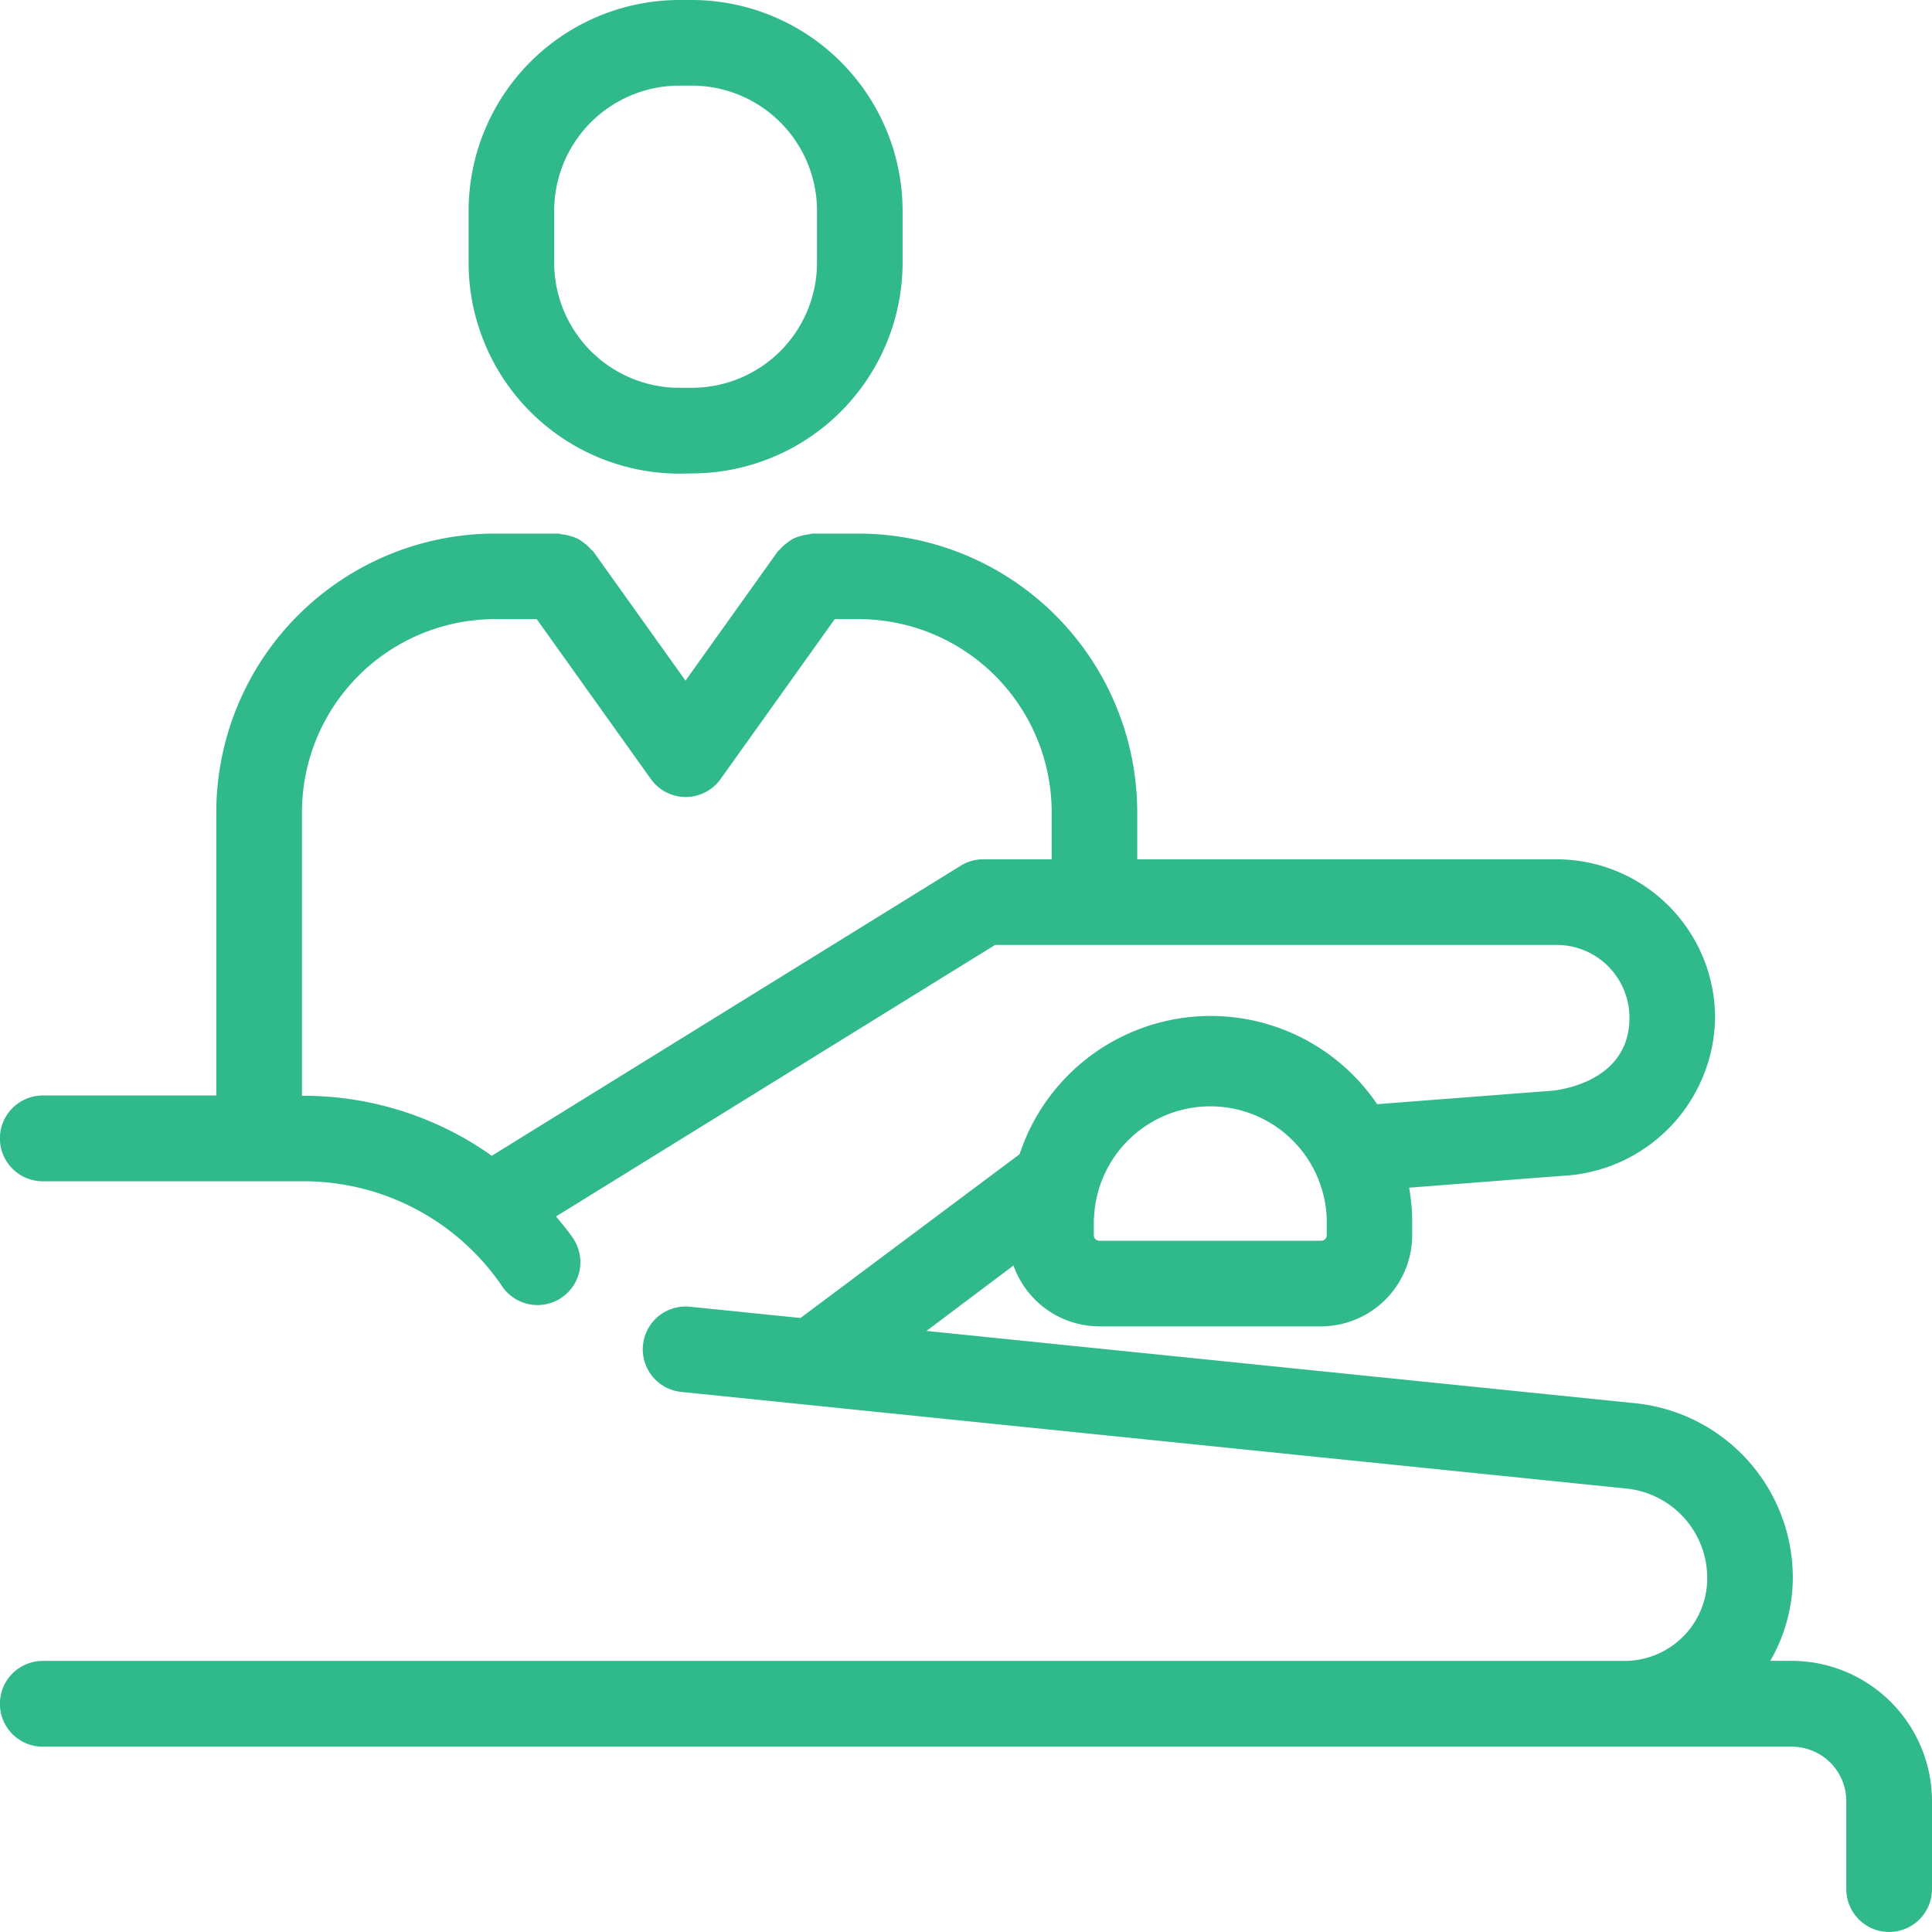 <svg id="icon_sec_11" xmlns="http://www.w3.org/2000/svg" width="44" height="44" viewBox="0 0 44 44">
  <path id="合体_494" data-name="合体 494" d="M42.048,43.023V41.018a1.24,1.24,0,0,0-1.238-1.238H.975a.977.977,0,0,1,0-1.954H37a1.883,1.883,0,0,0,1.881-1.882A2.049,2.049,0,0,0,37.032,33.9L15.514,31.7a.975.975,0,1,1,.2-1.94l2.517.256,4.99-3.73a4.582,4.582,0,0,1,8.143-1.139l4.013-.309c.375-.046,1.733-.312,1.733-1.661a1.659,1.659,0,0,0-1.658-1.657H22.663l-10,6.184c.119.145.242.286.348.441a.976.976,0,1,1-1.6,1.113,5.467,5.467,0,0,0-4.492-2.355H.975a.977.977,0,0,1,0-1.954H4.926V18.5a6.355,6.355,0,0,1,6.347-6.348h1.444a.479.479,0,0,1,.078.017.946.946,0,0,1,.191.038,1,1,0,0,1,.173.063,1.214,1.214,0,0,1,.148.1.9.9,0,0,1,.147.137c.018.021.041.032.058.053l2.1,2.941,2.1-2.941c.015-.021.04-.032.055-.053a.921.921,0,0,1,.149-.137,1.039,1.039,0,0,1,.148-.1.9.9,0,0,1,.173-.063.933.933,0,0,1,.19-.038.511.511,0,0,1,.078-.017h1.043A6.356,6.356,0,0,1,25.9,18.5V19.57H35.45a3.614,3.614,0,0,1,3.61,3.61,3.657,3.657,0,0,1-3.5,3.6l-3.468.269a4.582,4.582,0,0,1,.07.692v.387a2.081,2.081,0,0,1-2.079,2.079h-5.05a2.079,2.079,0,0,1-1.951-1.386L21.1,30.311,37.23,31.957a3.993,3.993,0,0,1,3.6,3.986,3.806,3.806,0,0,1-.513,1.882h.492A3.2,3.2,0,0,1,44,41.018v2.005a.976.976,0,1,1-1.952,0ZM24.911,27.745v.387a.127.127,0,0,0,.127.125h5.05a.126.126,0,0,0,.127-.125v-.387a2.652,2.652,0,0,0-5.3,0ZM6.877,18.5v6.456h.04A7.4,7.4,0,0,1,11.2,26.322l10.678-6.605a.967.967,0,0,1,.513-.147h1.56V18.5A4.4,4.4,0,0,0,19.552,14.1h-.541l-2.6,3.642a.975.975,0,0,1-1.588,0l-2.6-3.642h-.942A4.4,4.4,0,0,0,6.877,18.5Zm8.595-7.713a4.807,4.807,0,0,1-4.8-4.8V4.8a4.808,4.808,0,0,1,4.8-4.8h.284a4.807,4.807,0,0,1,4.8,4.8V5.982a4.806,4.806,0,0,1-4.8,4.8ZM12.621,4.8V5.982a2.853,2.853,0,0,0,2.851,2.85h.284a2.853,2.853,0,0,0,2.851-2.85V4.8a2.853,2.853,0,0,0-2.851-2.85h-.284A2.853,2.853,0,0,0,12.621,4.8Z" transform="translate(0)" fill="#30b98b"/>
</svg>
